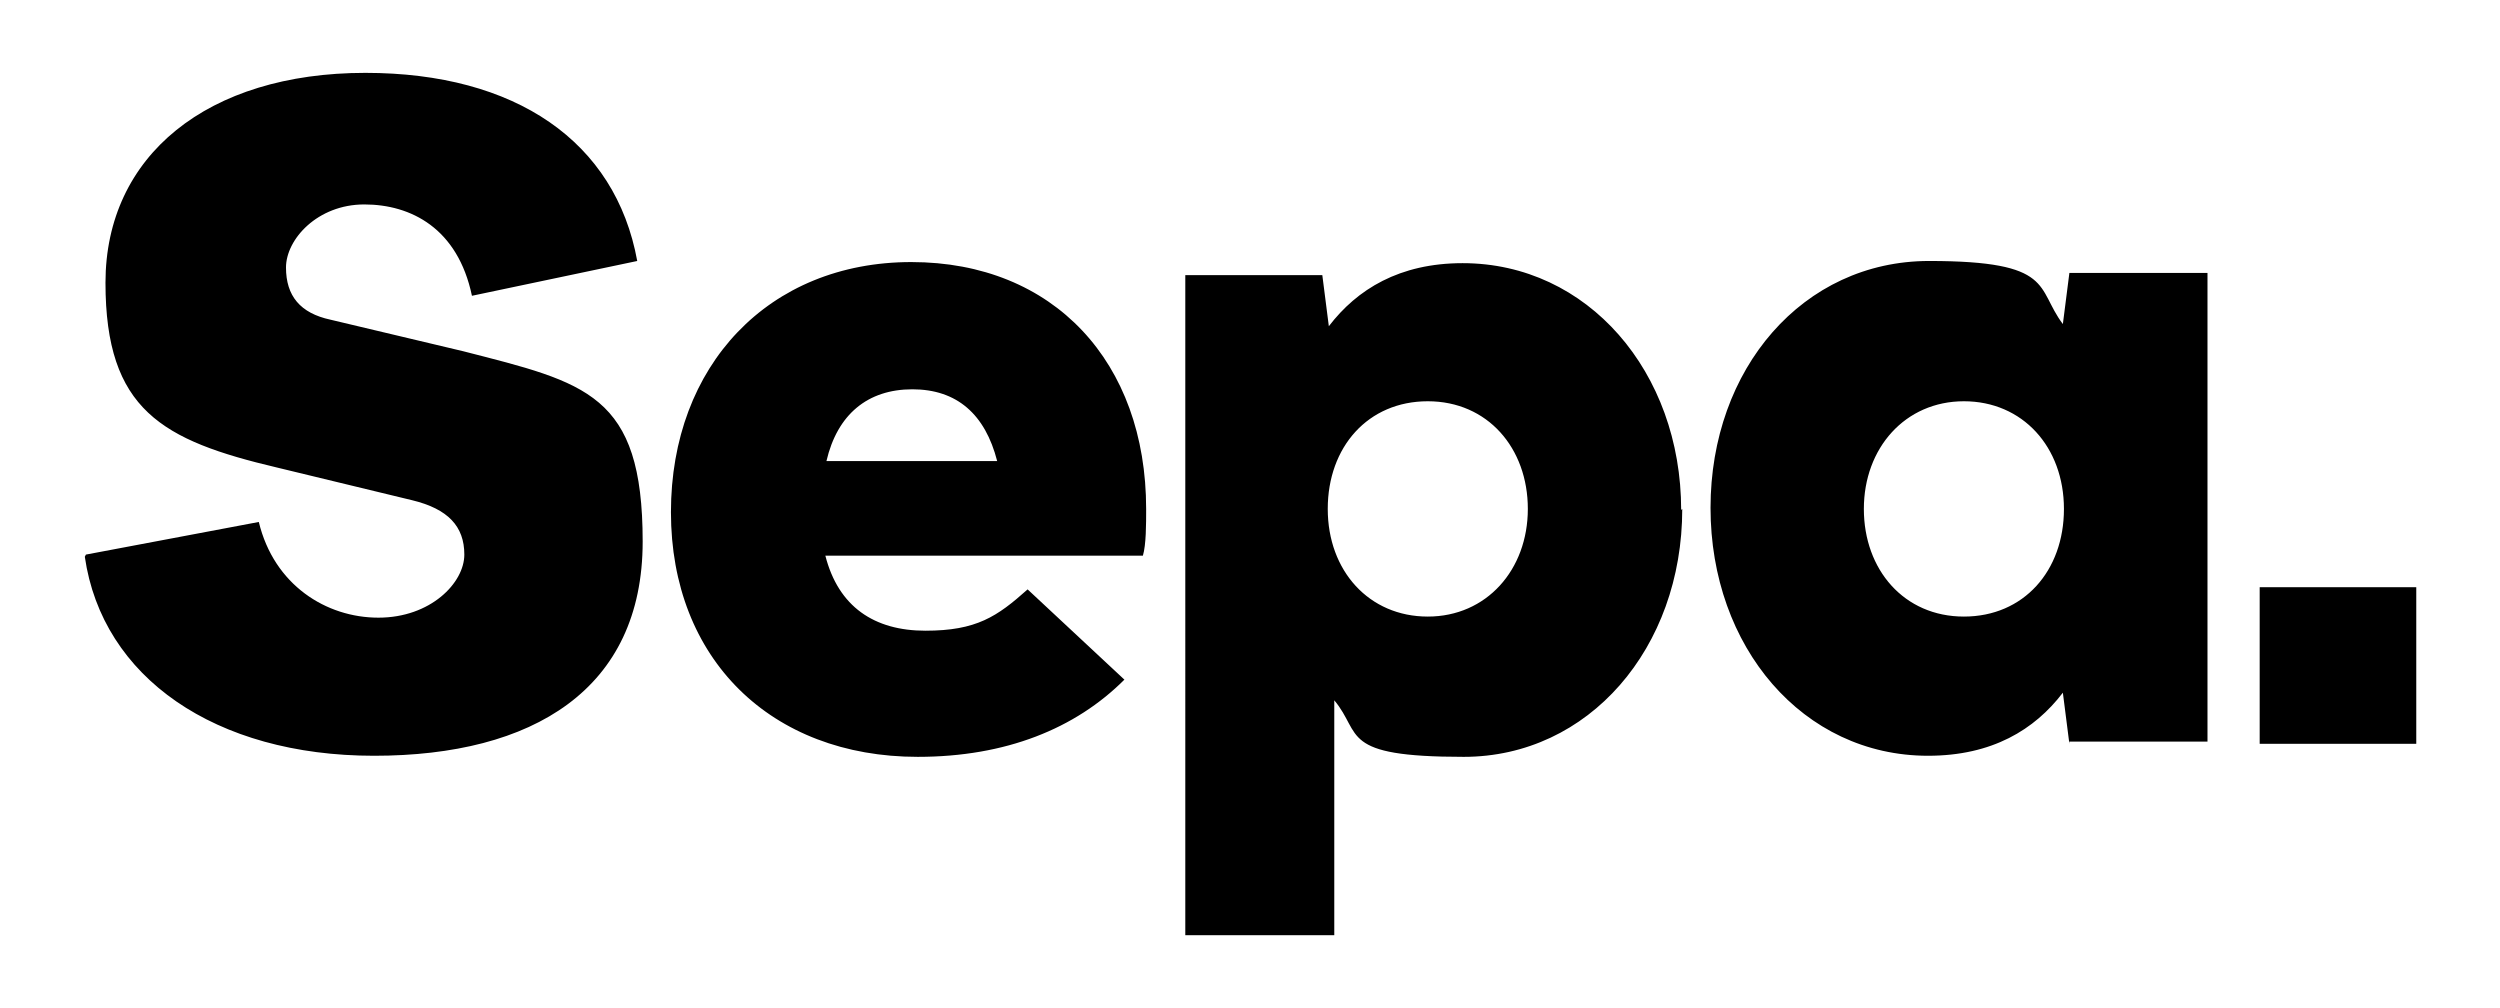 <?xml version="1.0" encoding="UTF-8"?> <svg xmlns="http://www.w3.org/2000/svg" id="Capa_1" data-name="Capa 1" version="1.1" viewBox="0 0 229.9 92.7"><defs><style> .cls-1 { fill: #000; stroke-width: 0px; } </style></defs><path class="cls-1" d="M7.8,51.2c1.6,11.1,12,18.3,26.6,18.3s24.7-6.1,24.7-19.7-5.2-14.6-16.5-17.5l-12.2-2.9c-2.8-.6-4.1-2.2-4.1-4.8s2.9-5.8,7.2-5.8,8.6,2.2,9.9,8.4l15.2-3.2h0c-2-11-11.2-17.3-25-17.3h0c-14.5,0-23.9,7.6-23.9,19.3s5.2,14.5,15.8,17l12.4,3c3.3.8,4.8,2.4,4.8,5s-3.1,5.8-7.9,5.8-9.6-3-11-8.8h0s-15.9,3-15.9,3h0ZM171.4,46.8c0,5.6,3.7,9.9,9.2,9.9s9.2-4.2,9.2-9.9-3.8-9.9-9.2-9.9-9.2,4.3-9.2,9.9M190.3,68.4l-.6-4.7c-2.6,3.4-6.5,5.8-12.4,5.8-11.5,0-20-10-20-22.8s8.5-22.7,20.1-22.7,9.8,2.5,12.3,5.8l.6-4.7h12.7v43.1h-12.7ZM122.1,46.8c0,5.7,3.8,9.9,9.2,9.9s9.2-4.3,9.2-9.9-3.7-9.9-9.2-9.9-9.2,4.2-9.2,9.9M154.7,46.8c0,12.8-8.6,22.8-20.1,22.8s-9.3-2.1-11.9-5.2v21.6h-13.7V25.3h12.6l.6,4.7c2.6-3.4,6.5-5.8,12.3-5.8,11.5,0,20.1,10,20.1,22.7M76,42.4h15.7c-1.1-4.3-3.7-6.6-7.8-6.6s-6.9,2.3-7.9,6.6M105.4,46.8c0,1.4,0,3.3-.3,4.3h-29.2c1.2,4.7,4.5,6.9,9.2,6.9s6.6-1.3,9.4-3.8l8.9,8.3c-4.5,4.5-10.9,7.1-19,7.1-13.5,0-22.7-9-22.7-22.5s9-23,22.1-23,21.6,9.2,21.6,22.7"></path><rect class="cls-1" x="207.8" y="54" width="14.4" height="14.4"></rect></svg> 